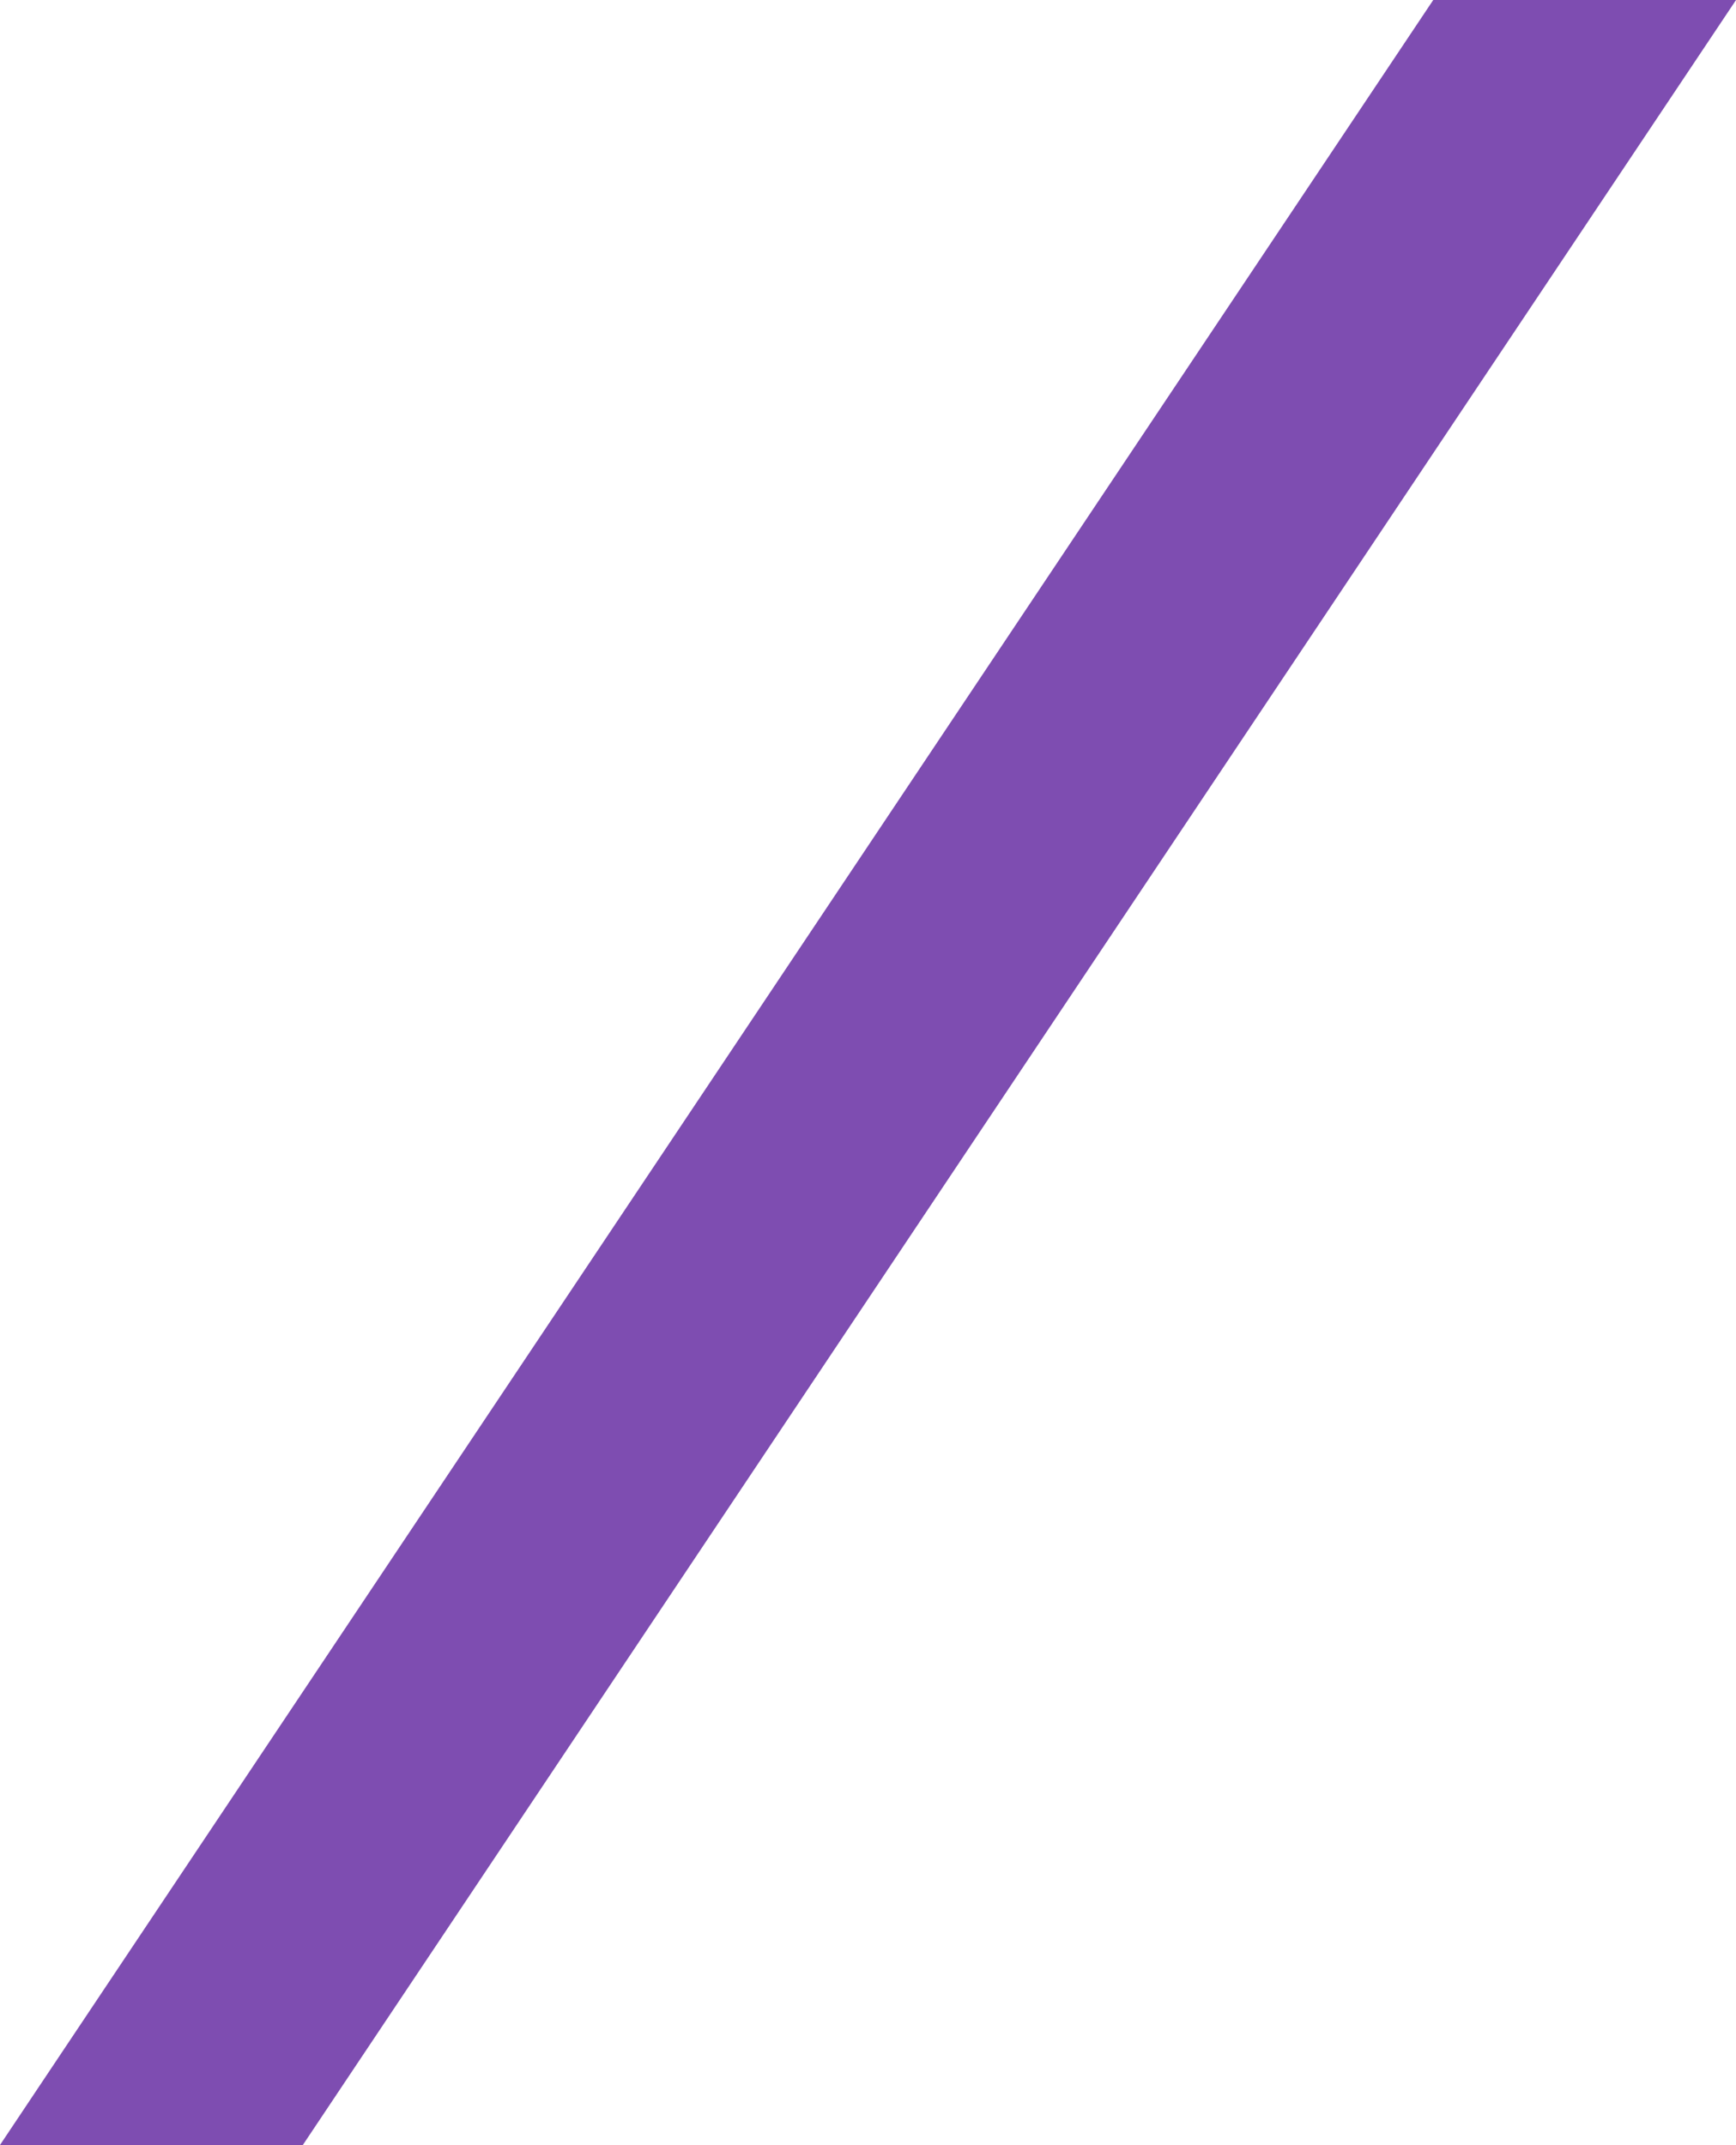 <?xml version="1.0" encoding="UTF-8" standalone="no"?><svg xmlns="http://www.w3.org/2000/svg" xmlns:xlink="http://www.w3.org/1999/xlink" data-name="Layer 1" fill="#000000" height="492.3" preserveAspectRatio="xMidYMid meet" version="1" viewBox="0.0 0.0 398.4 492.3" width="398.4" zoomAndPan="magnify"><g id="change1_1"><path d="M69.5 492.26L0 492.26 328.92 0 398.41 0 69.5 492.26z" fill="#7e4db1"/></g></svg>